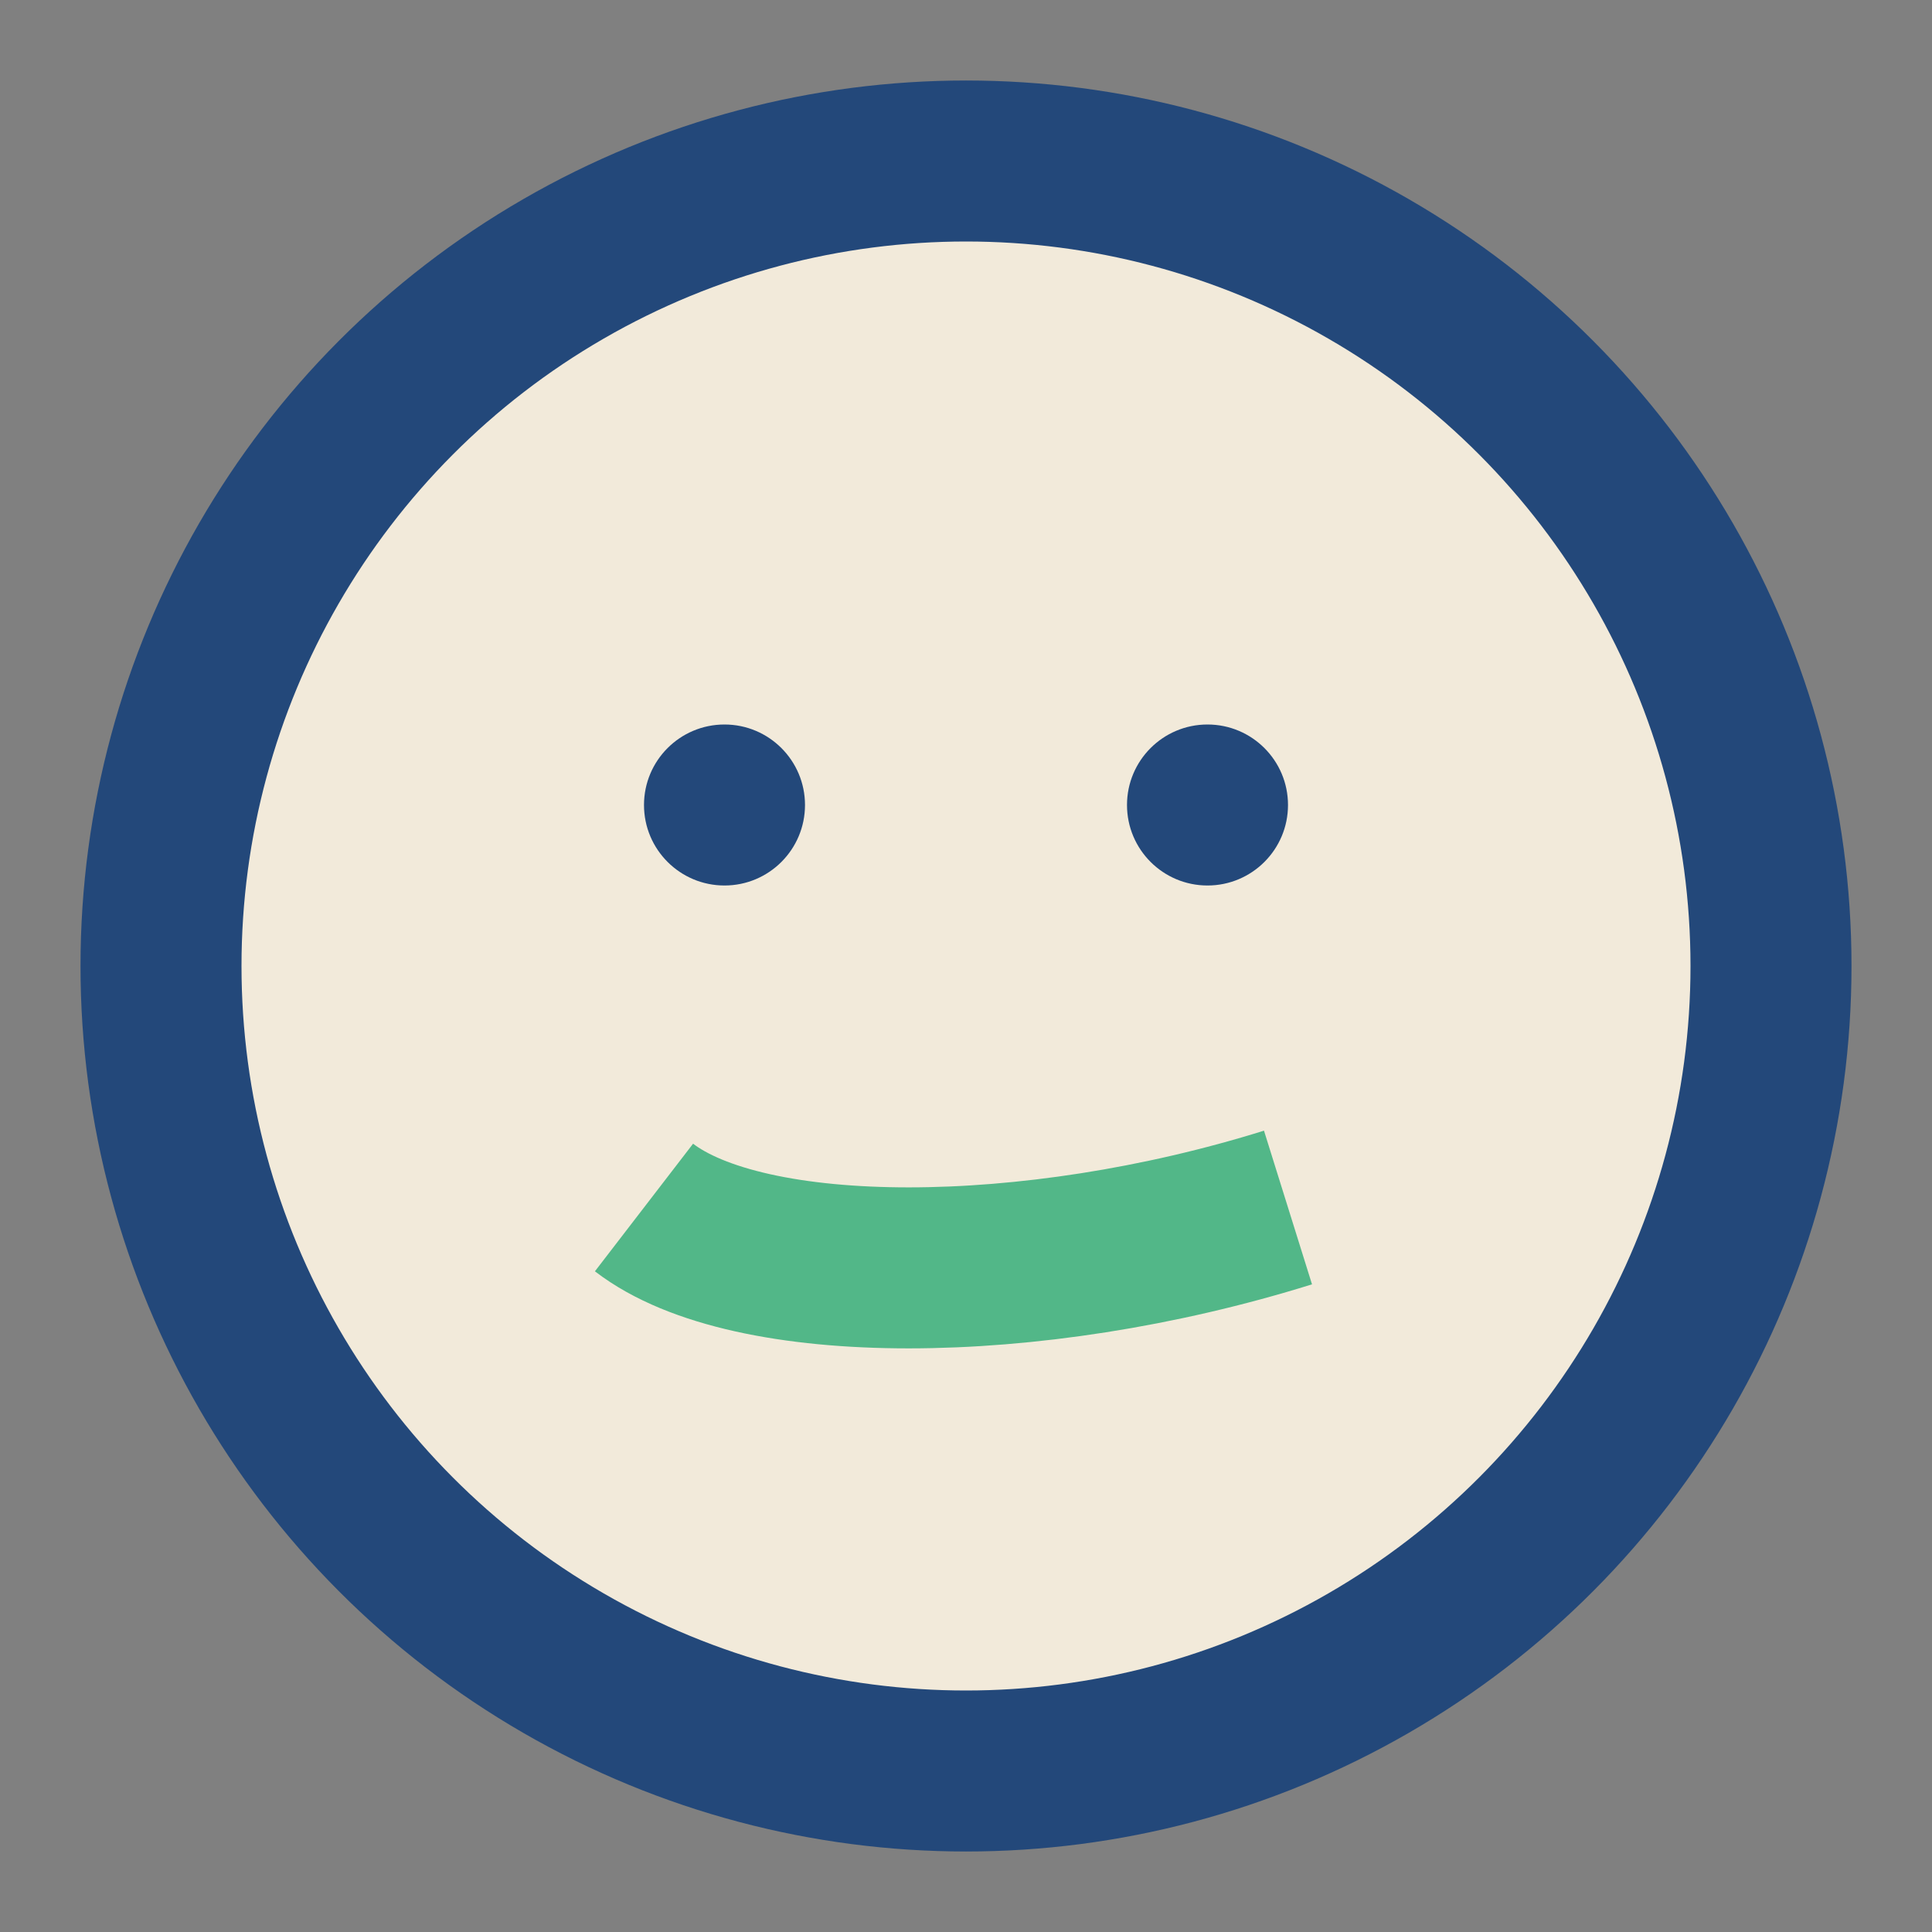 <?xml version="1.0" encoding="UTF-8"?>
<svg xmlns="http://www.w3.org/2000/svg" width="24" height="24" viewBox="0 0 24 24"><rect x="0" y="0" width="24" height="24" fill="#808080" stroke="none"/><circle cx="12" cy="12" r="10" fill="#F2EADA" stroke="#23487A" stroke-width="2"/><path d="M8 15c1.3 1 4.8 1 8 0" stroke="#52B788" stroke-width="2" fill="none"/><circle cx="9" cy="10" r="1" fill="#23487A"/><circle cx="15" cy="10" r="1" fill="#23487A"/></svg>